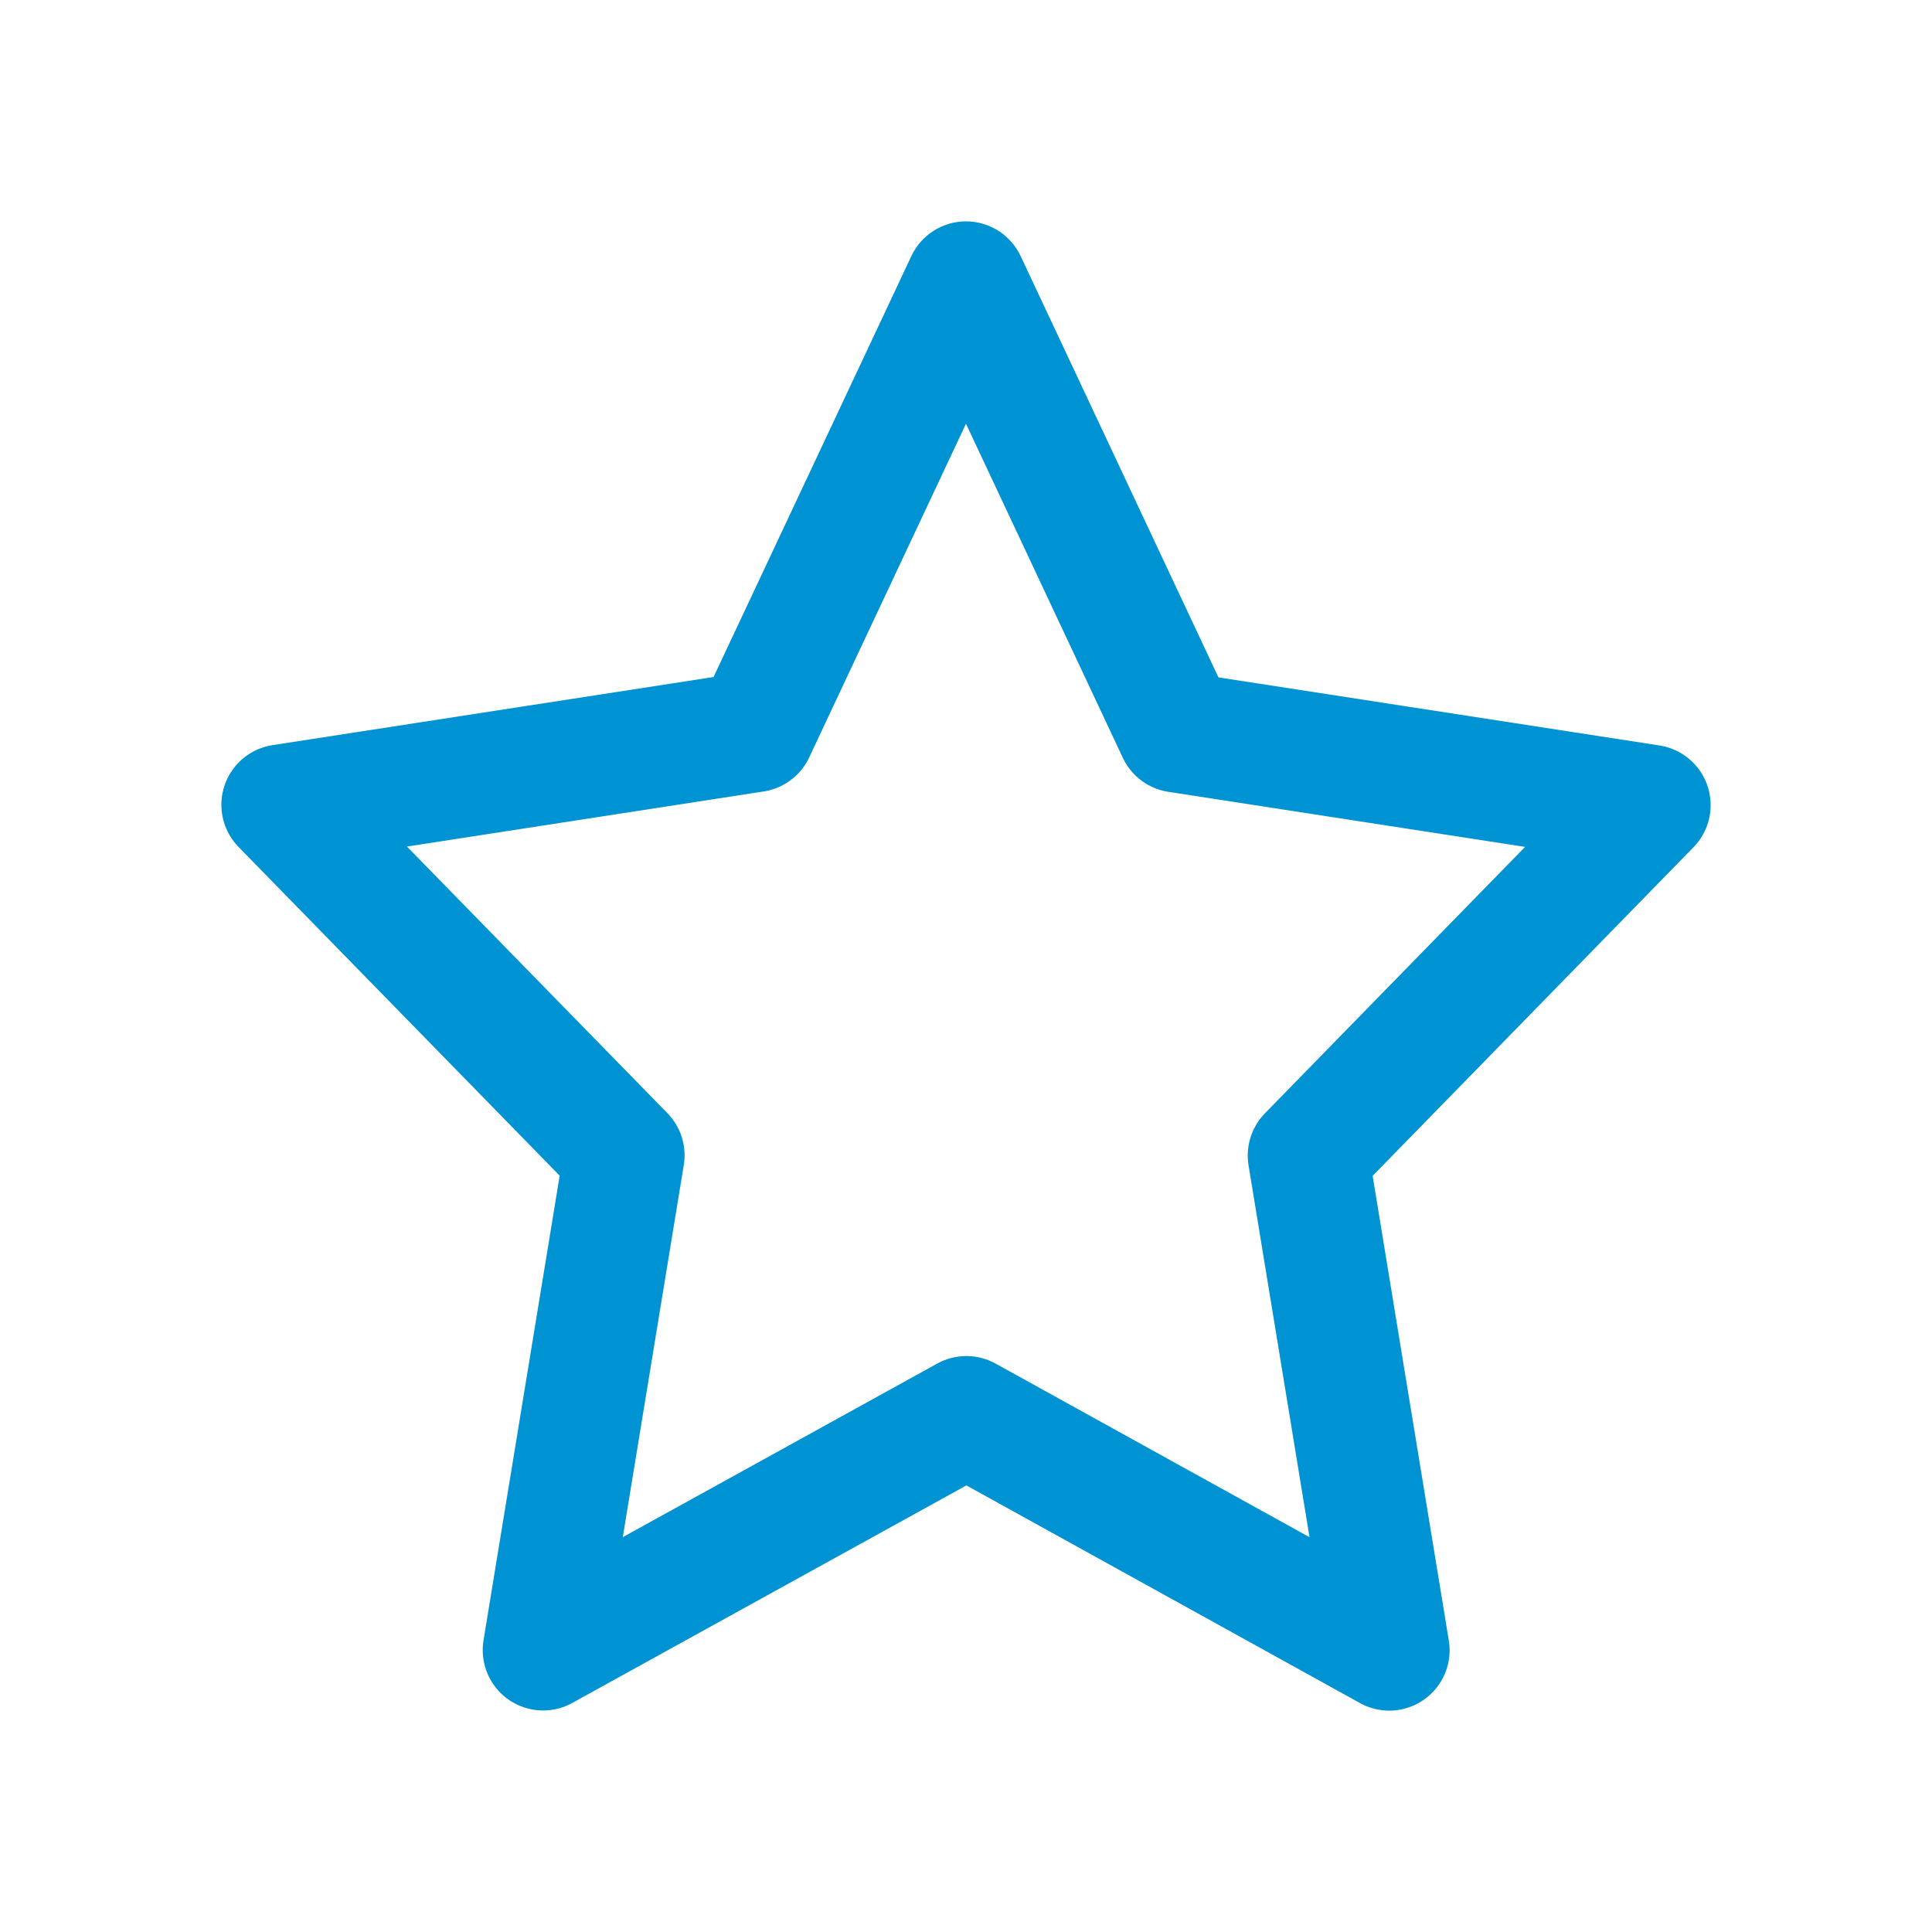 <svg width="48" height="48" viewBox="0 0 48 48" fill="none" xmlns="http://www.w3.org/2000/svg">
<path d="M24 7L29.254 18.19L41 20.003L32.5 28.708L34.515 41L24.01 35.191L13.493 40.996L15.508 28.704L7 19.995L18.746 18.181L24 7Z" stroke="#0093D3" stroke-width="3" stroke-linecap="round" stroke-linejoin="round"/>
</svg>
